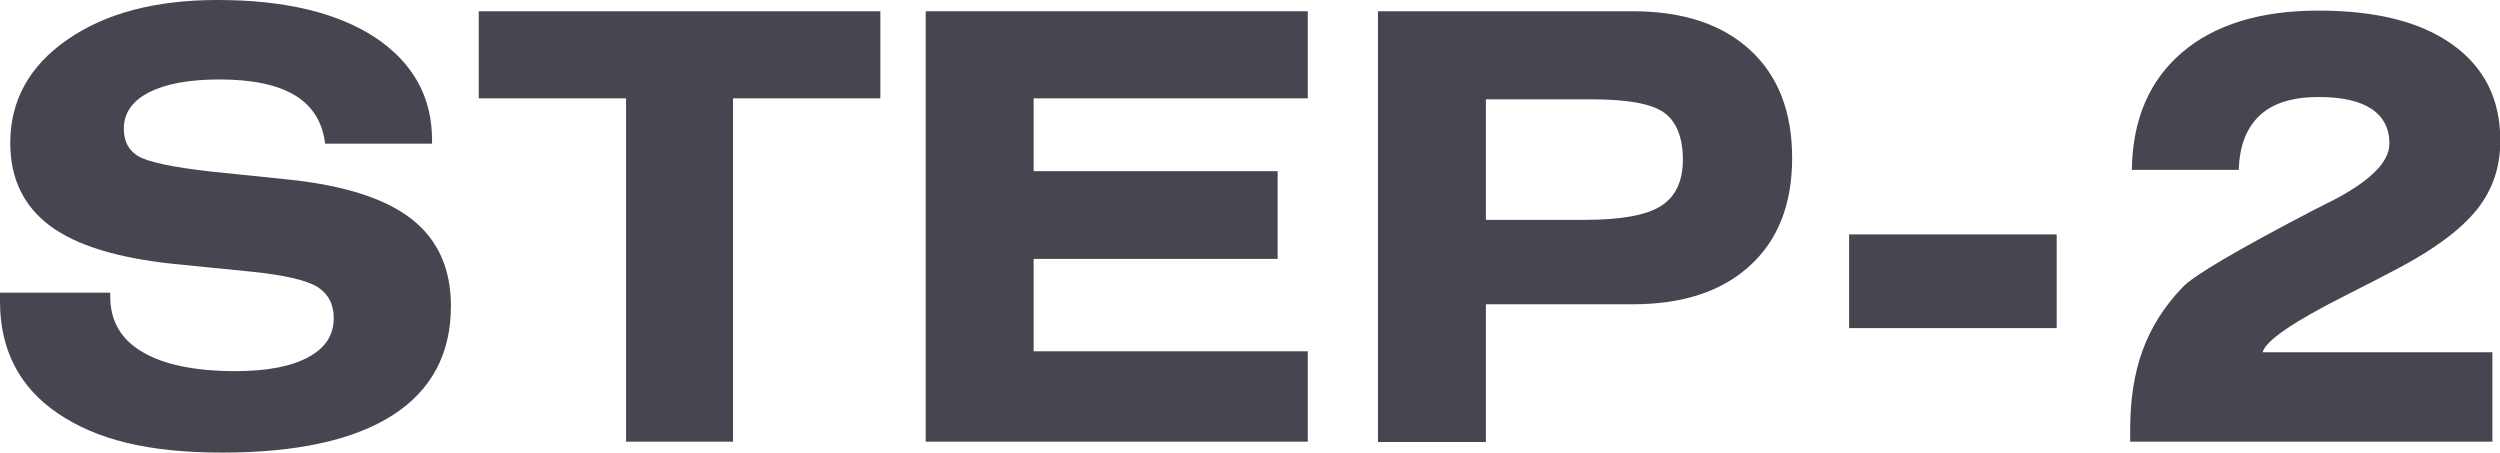 <?xml version="1.0" encoding="UTF-8"?><svg id="_レイヤー_2" xmlns="http://www.w3.org/2000/svg" viewBox="0 0 75.51 13.68"><defs><style>.cls-1{fill:#464650;}</style></defs><g id="_テキスト"><path class="cls-1" d="M0,8.84h3.33v.12c0,.73.32,1.29.97,1.67.64.38,1.58.58,2.81.58.95,0,1.68-.14,2.2-.42.52-.28.77-.67.77-1.18,0-.43-.17-.74-.5-.95-.34-.2-1.02-.36-2.04-.46l-2.31-.23c-1.69-.18-2.93-.56-3.72-1.15S.31,5.4.31,4.32c0-1.28.57-2.32,1.72-3.12S4.69,0,6.57,0c2.03,0,3.61.38,4.76,1.13,1.14.76,1.72,1.79,1.72,3.1v.11h-3.23c-.08-.65-.38-1.14-.91-1.46-.53-.32-1.29-.48-2.28-.48-.91,0-1.62.13-2.13.39s-.76.63-.76,1.1c0,.38.15.66.44.83s1.02.33,2.18.46l2.42.25c1.66.18,2.89.58,3.67,1.2.78.62,1.17,1.49,1.17,2.61,0,1.45-.59,2.55-1.76,3.3-1.17.75-2.89,1.13-5.15,1.13s-3.81-.4-4.97-1.19-1.74-1.92-1.74-3.38v-.27Z"/><path class="cls-1" d="M22.14,2.97v10.37h-3.23V2.97h-4.45V.34h12.13v2.63h-4.45Z"/><path class="cls-1" d="M27.96,13.34V.34h11.54v2.63h-8.28v2.2h7.37v2.65h-7.37v2.79h8.28v2.73h-11.54Z"/><path class="cls-1" d="M41.62,13.34V.34h7.7c1.51,0,2.69.39,3.54,1.17.85.78,1.27,1.87,1.27,3.26s-.42,2.47-1.27,3.25c-.85.78-2.03,1.17-3.54,1.17h-4.44v4.16h-3.26ZM44.88,6.64h2.99c1.1,0,1.86-.14,2.3-.42.44-.28.66-.75.66-1.4s-.19-1.15-.57-1.42-1.11-.4-2.18-.4h-3.2v3.64Z"/><path class="cls-1" d="M55.85,9.91v-2.83h6.27v2.83h-6.27Z"/><path class="cls-1" d="M64.34,13.34v-.38c0-.91.13-1.71.38-2.39s.65-1.32,1.2-1.89c.32-.35,1.65-1.13,3.99-2.35l.24-.12c.05-.03.13-.07.24-.12,1.18-.6,1.78-1.19,1.78-1.75,0-.46-.18-.81-.54-1.05s-.89-.36-1.59-.36c-.79,0-1.38.18-1.78.55-.4.37-.62.92-.64,1.65h-3.23c.02-1.52.53-2.7,1.51-3.54s2.36-1.27,4.12-1.27,3.1.34,4.06,1.03c.96.69,1.44,1.65,1.44,2.9,0,.79-.23,1.48-.7,2.07s-1.25,1.18-2.34,1.76c-.39.21-.92.48-1.59.82-1.61.81-2.46,1.39-2.55,1.74h6.94v2.7h-10.93Z"/></g></svg>